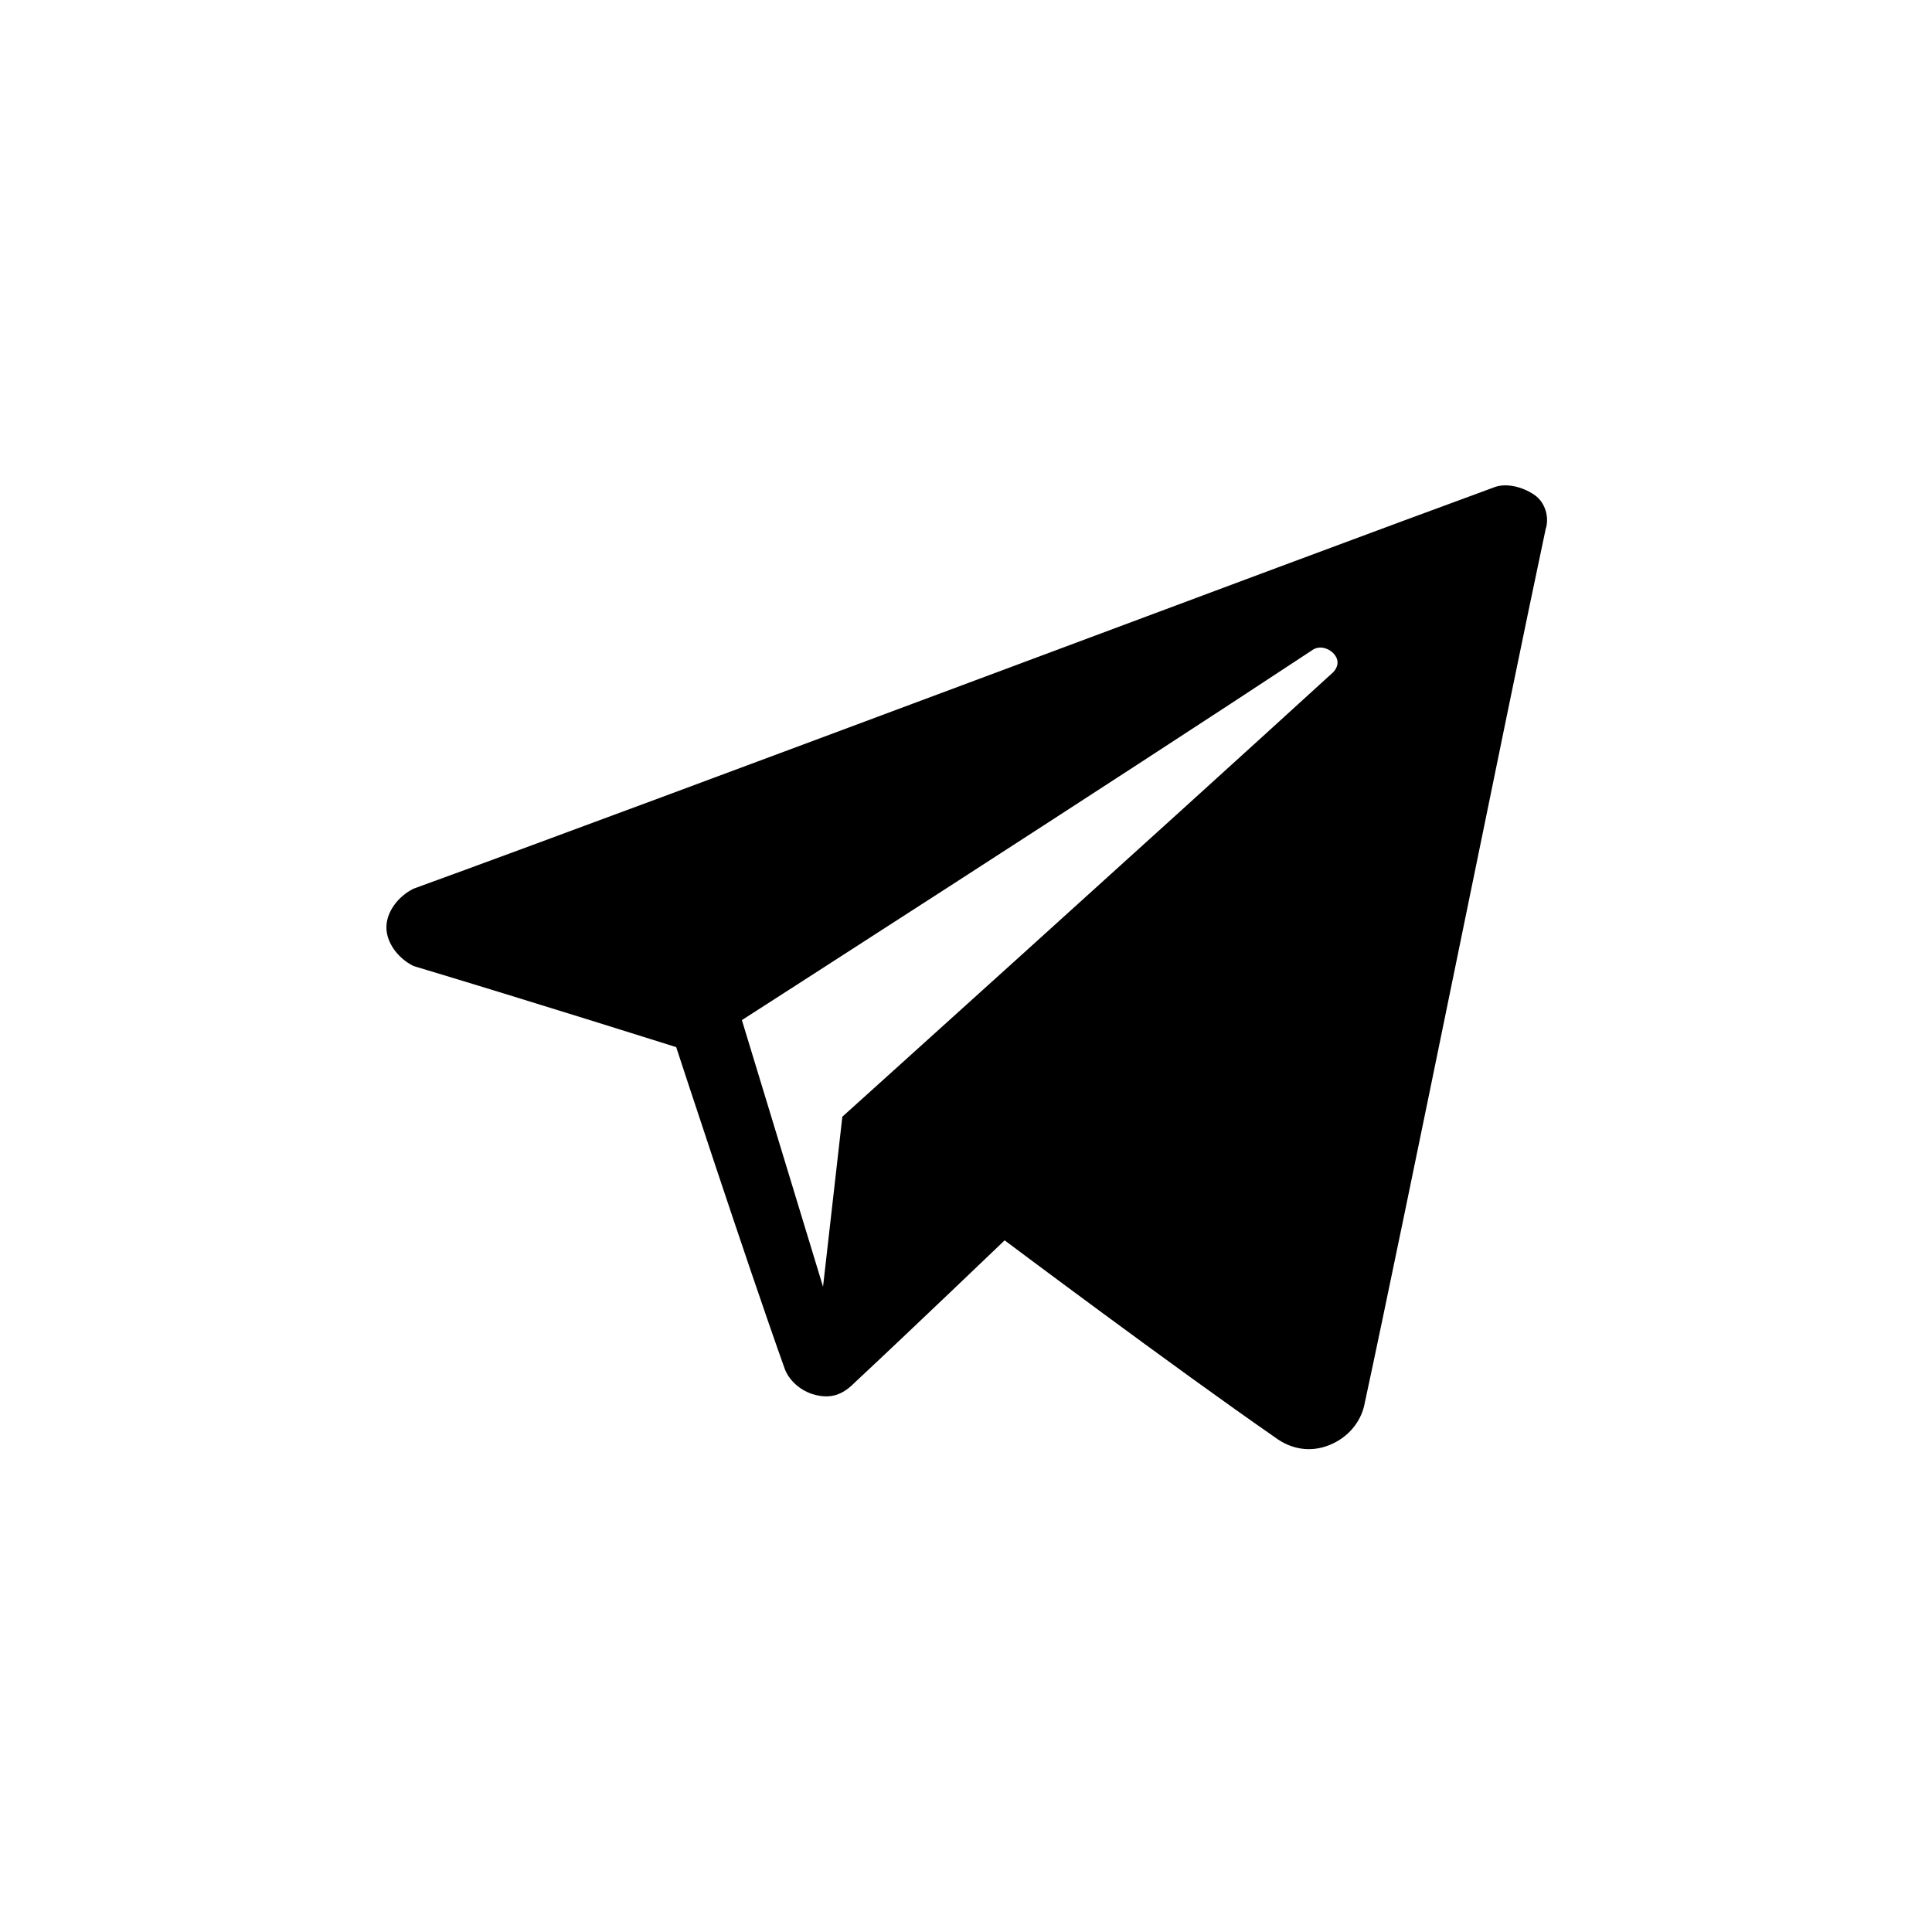 <?xml version="1.0" encoding="UTF-8"?> <!-- Generator: Adobe Illustrator 23.0.2, SVG Export Plug-In . SVG Version: 6.00 Build 0) --> <svg xmlns="http://www.w3.org/2000/svg" xmlns:xlink="http://www.w3.org/1999/xlink" id="Layer_1" x="0px" y="0px" viewBox="0 0 50 50" style="enable-background:new 0 0 50 50;" xml:space="preserve"> <style type="text/css"> .st0{fill:#FFFFFF;} .st1{fill-rule:evenodd;clip-rule:evenodd;} </style> <g> <rect class="st0" width="50" height="50"></rect> <path id="telegram-1" class="st1" d="M33,37.2c0.4,0.3,0.9,0.4,1.4,0.2c0.5-0.2,0.8-0.6,0.9-1c1.1-5.1,3.7-18,4.7-22.7 c0.1-0.3,0-0.7-0.3-0.9s-0.7-0.3-1-0.2c-5.2,1.9-21.4,8-28,10.4c-0.4,0.2-0.7,0.6-0.7,1c0,0.4,0.3,0.8,0.7,1c3,0.9,6.8,2.1,6.8,2.1 s1.8,5.5,2.8,8.3c0.1,0.3,0.4,0.6,0.8,0.7c0.4,0.1,0.7,0,1-0.3c1.5-1.4,3.9-3.7,3.9-3.7S30.4,35.4,33,37.2z M19.2,26.4l2.1,6.9 l0.5-4.4c0,0,8.1-7.3,12.7-11.5c0.1-0.1,0.2-0.3,0-0.5c-0.1-0.1-0.3-0.2-0.5-0.1C28.7,20.3,19.2,26.4,19.2,26.4z"></path> </g> </svg> 